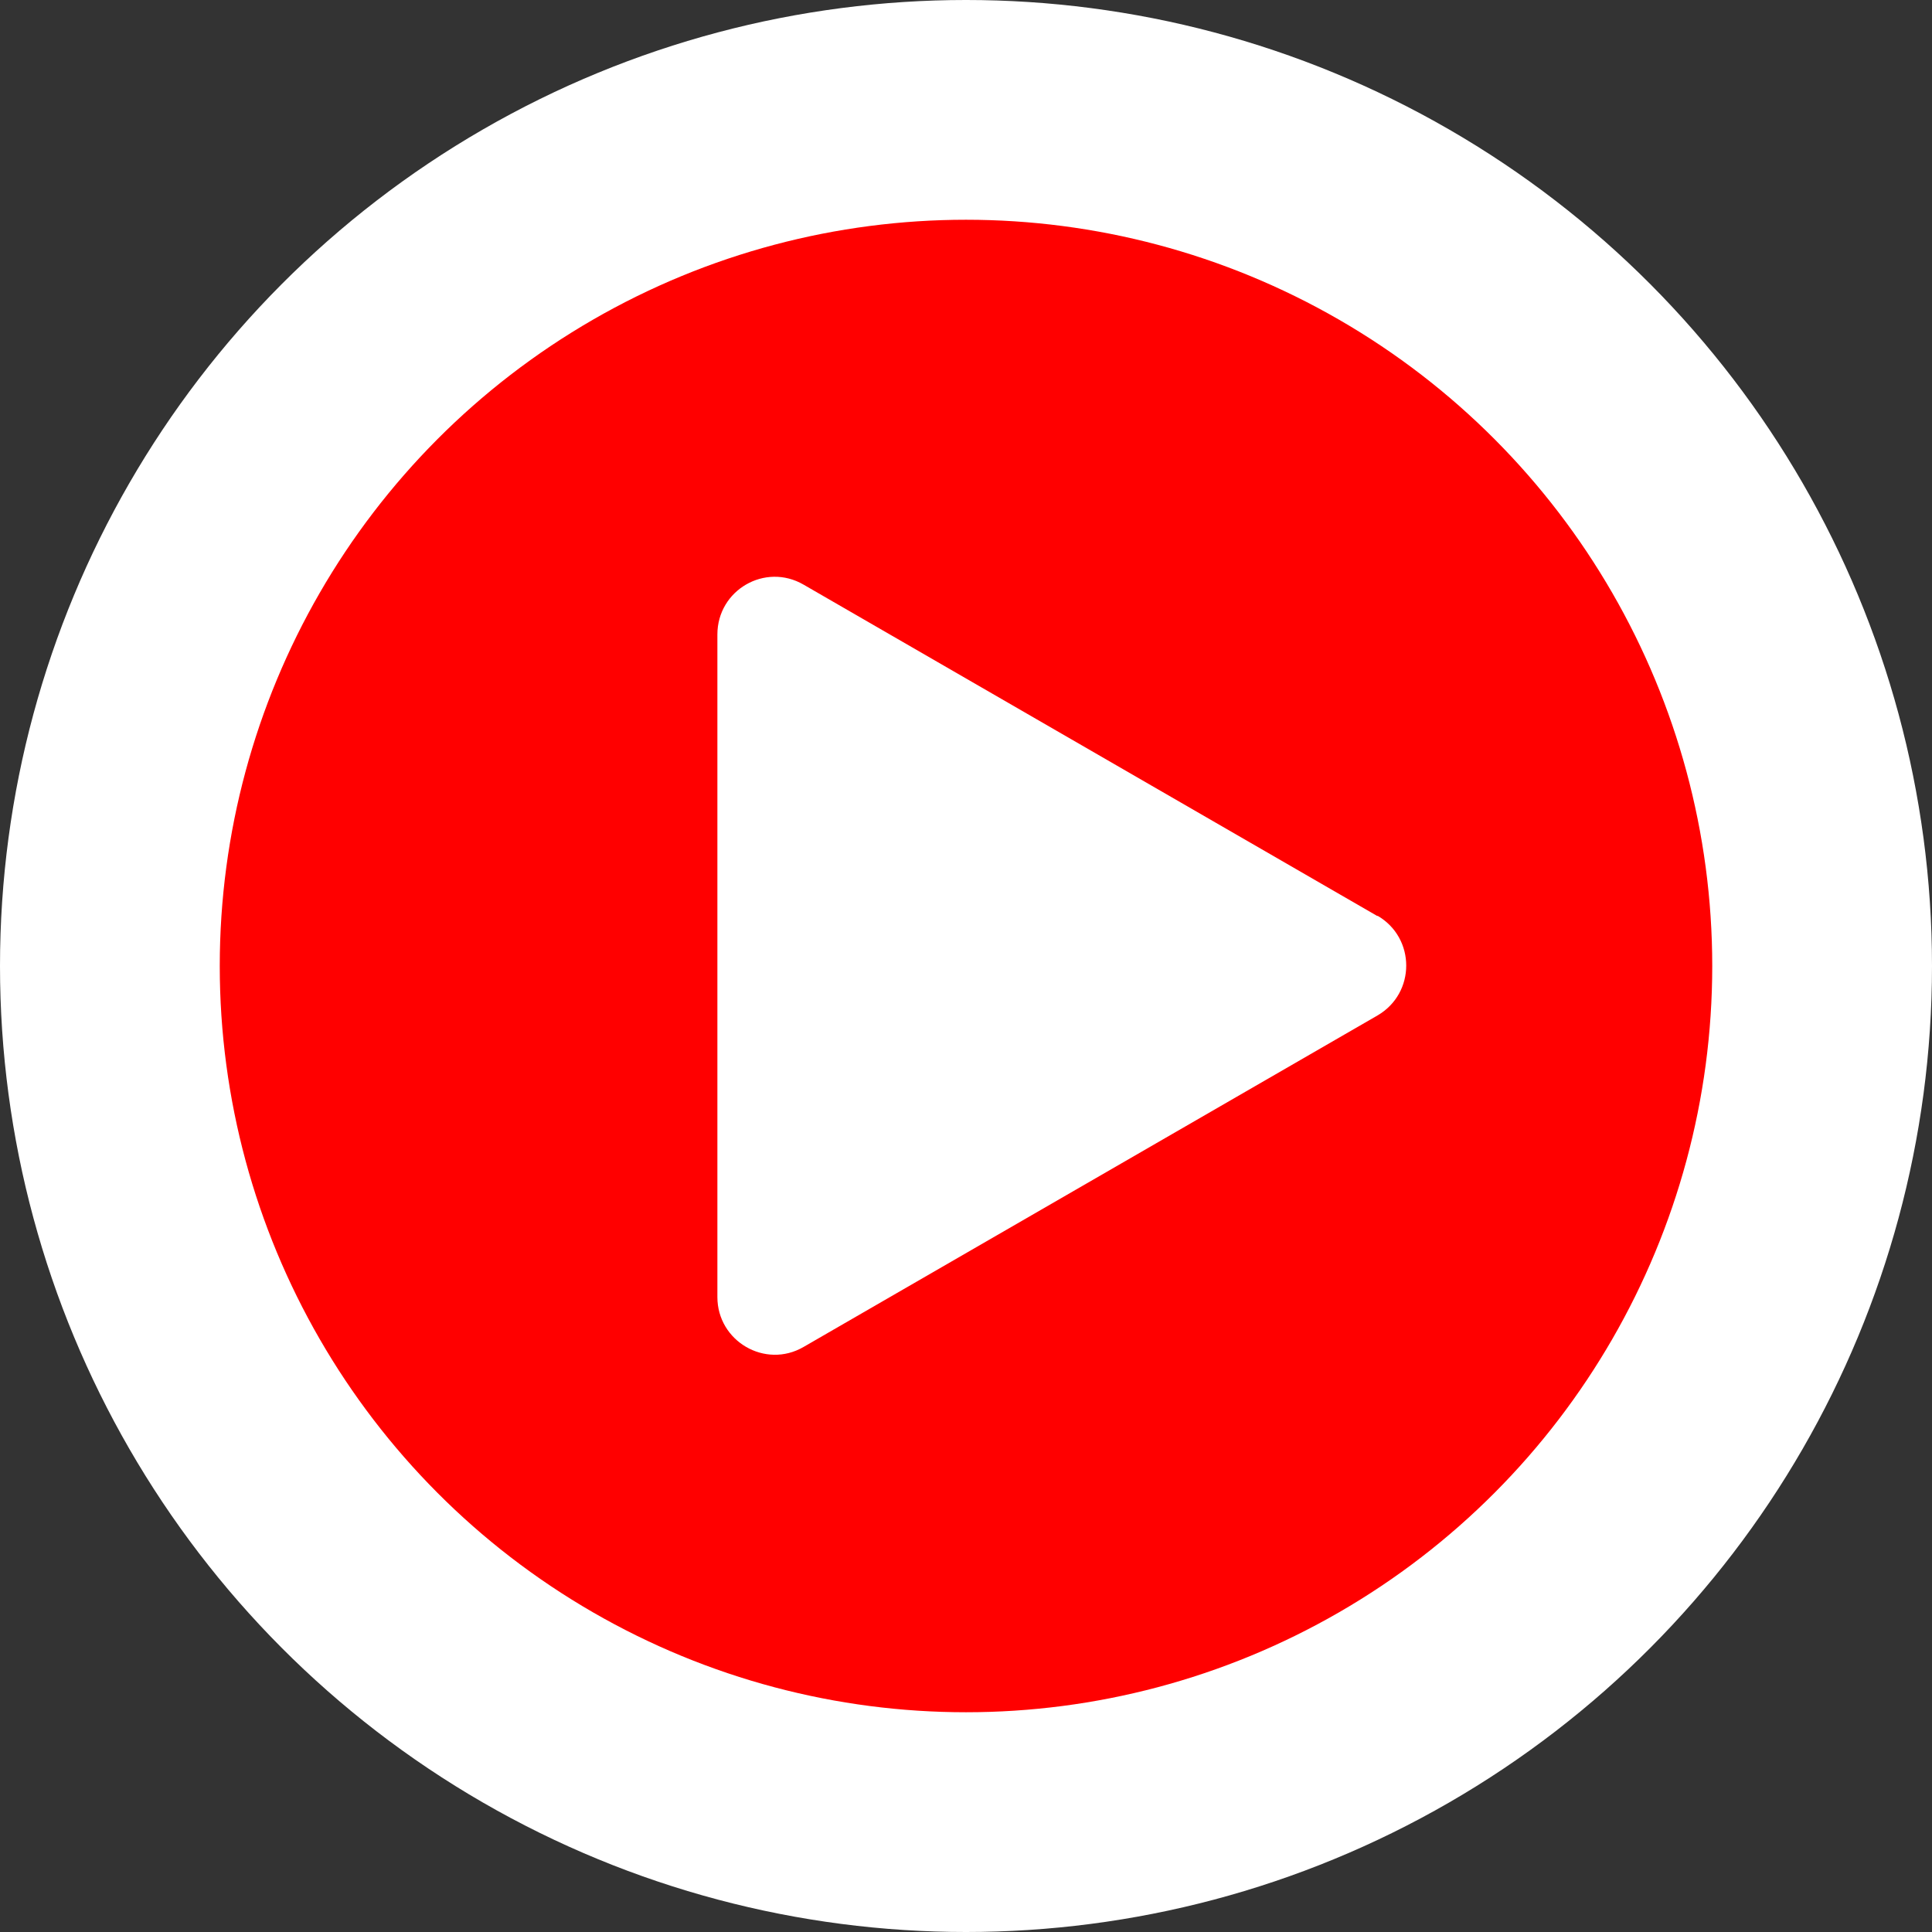 <?xml version="1.0" encoding="UTF-8"?><svg id="Layer_2" xmlns="http://www.w3.org/2000/svg" viewBox="0 0 46.86 46.86"><rect x="0" y="0" width="46.86" height="46.86" fill="#333333" stroke="none"/><defs><style>.cls-1{fill:#fff;}.cls-2{fill:red;}</style></defs><g id="Layer_1-2"><g><circle class="cls-1" cx="23.43" cy="23.43" r="23.43"/><circle class="cls-2" cx="23.43" cy="23.43" r="18.1"/><path class="cls-1" d="M33.41,22.22l-13.92-8.04c-.93-.54-2.09,.13-2.09,1.21V31.46c0,1.07,1.16,1.75,2.09,1.21l13.92-8.04c.93-.54,.93-1.88,0-2.42Z"/></g></g></svg>